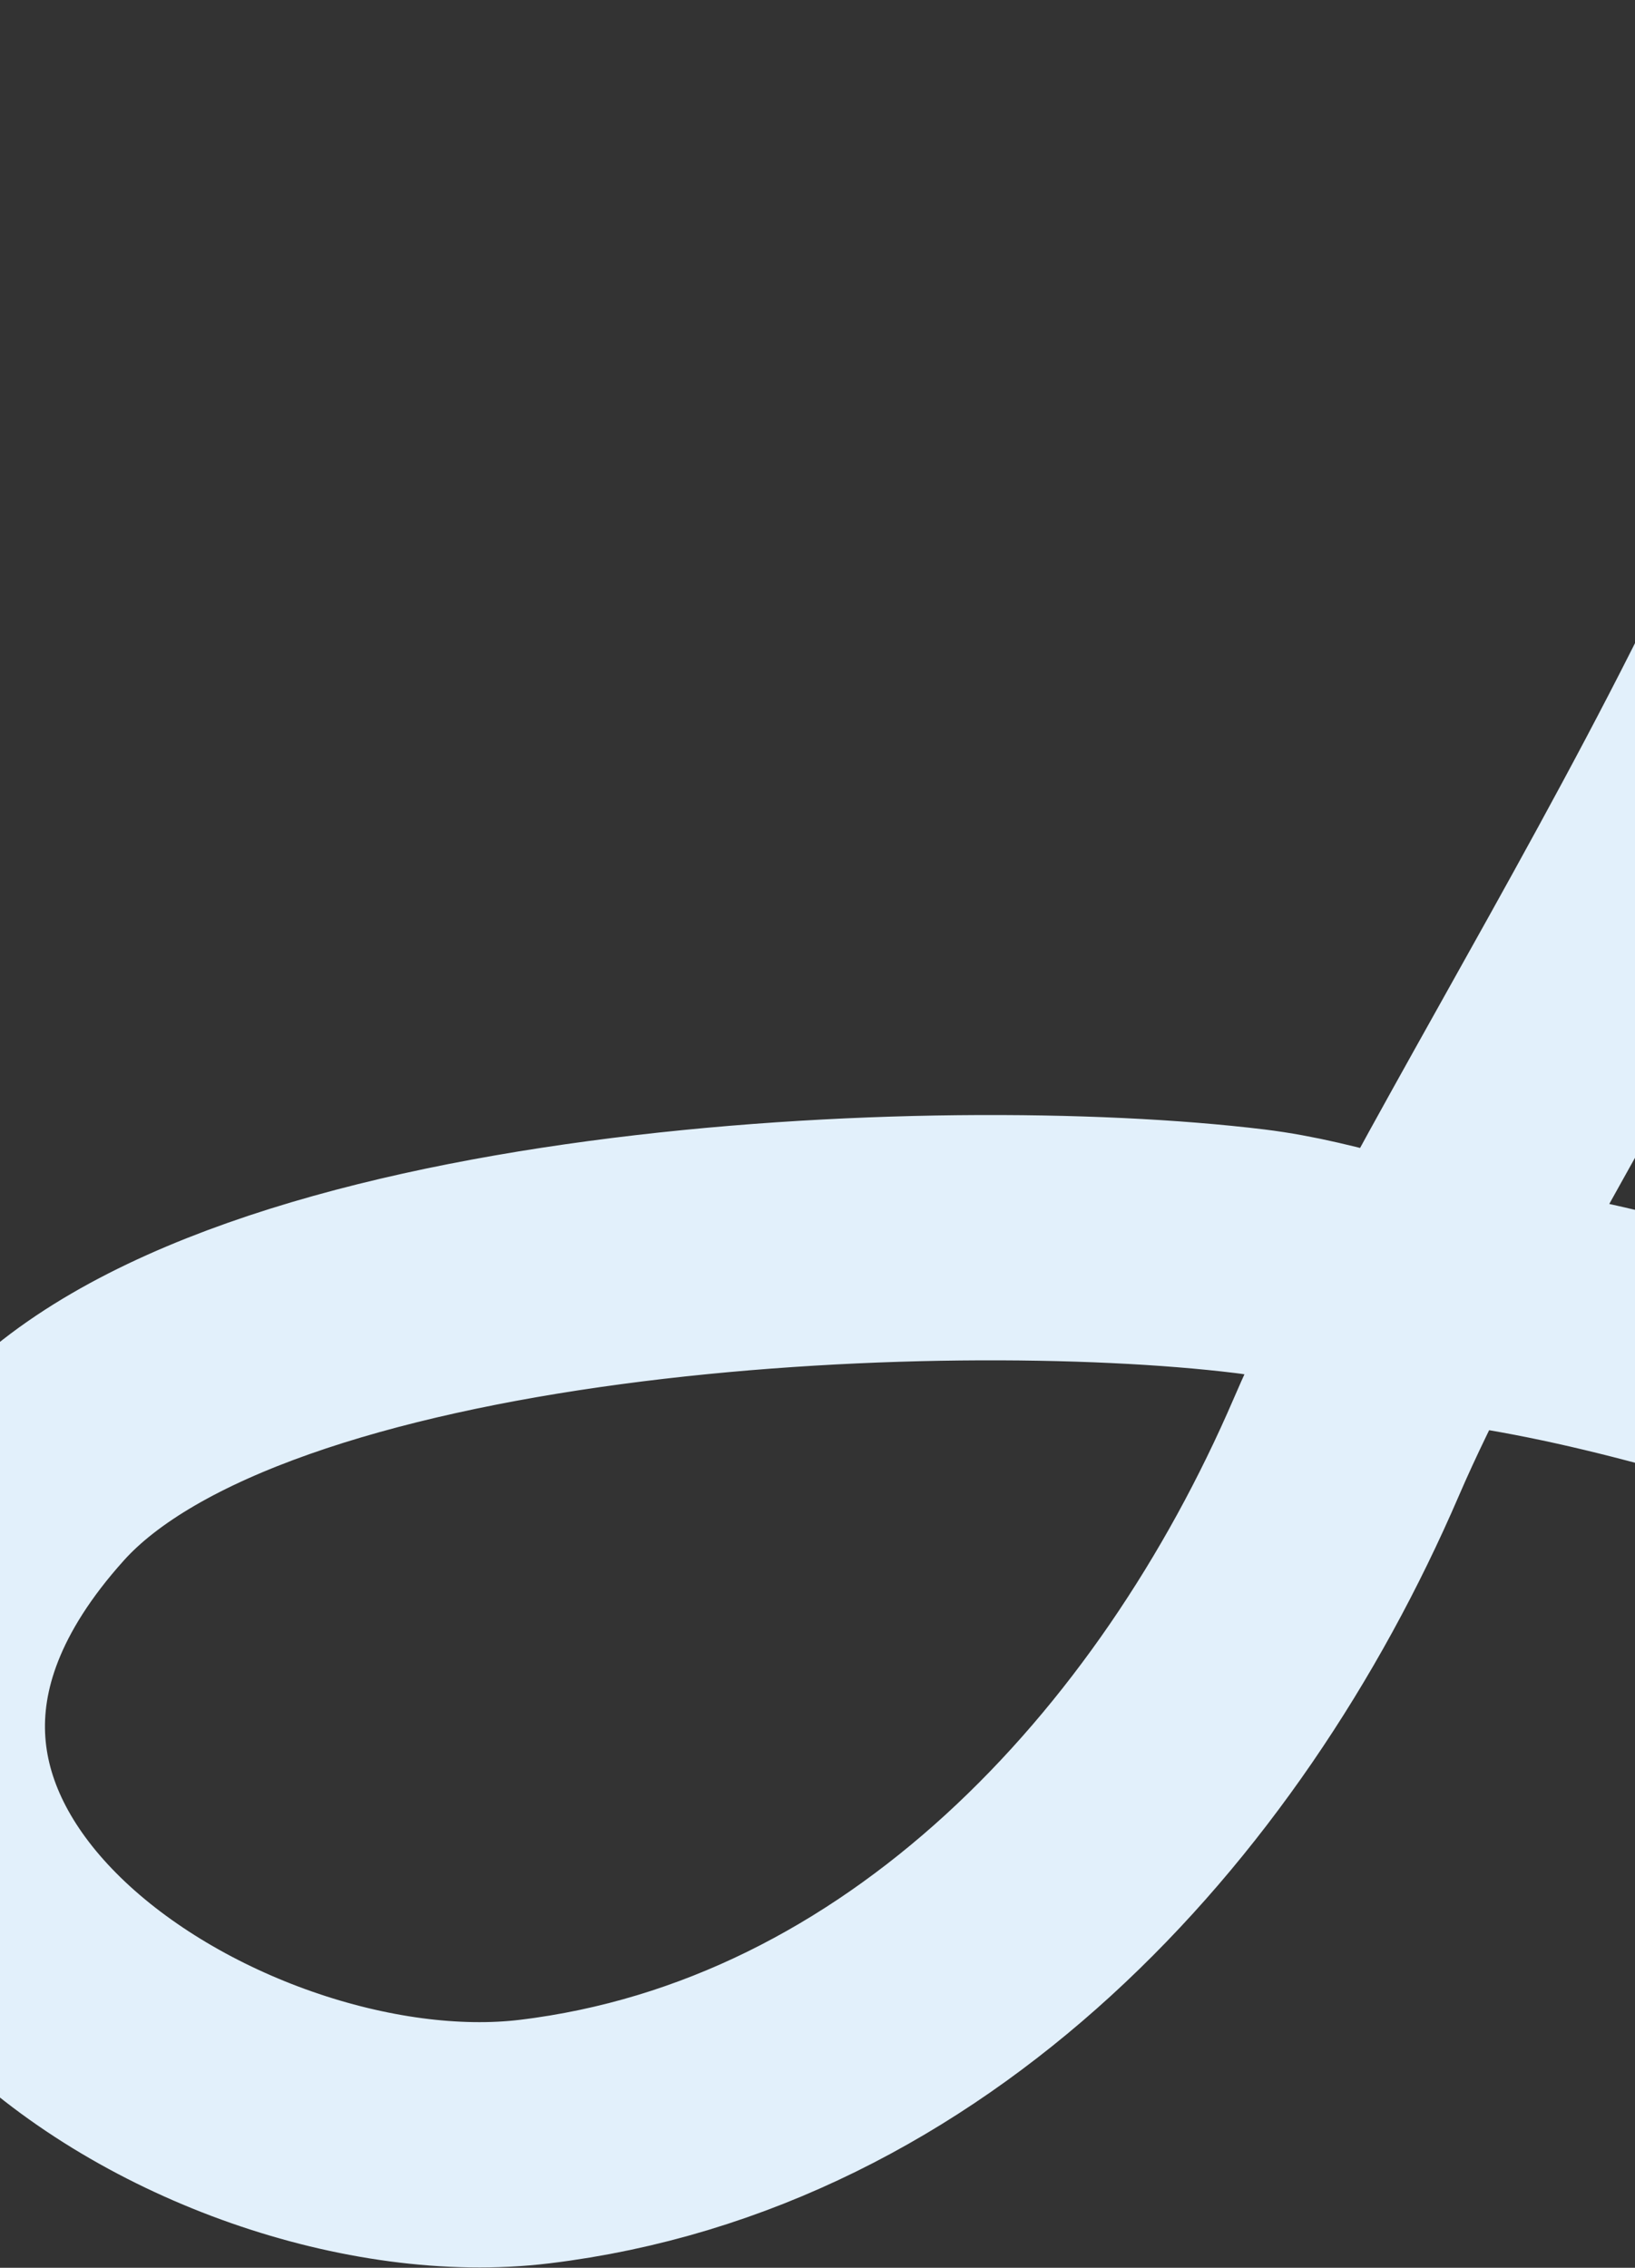 <?xml version="1.0" encoding="UTF-8"?> <svg xmlns="http://www.w3.org/2000/svg" width="1200" height="1664" viewBox="0 0 1200 1664" fill="none"><rect x="0" y="0" width="1200" height="1664" fill="#333333" stroke="none"/><path d="M1419.39 90C1419.39 357.065 1094.43 815.147 988.123 1061.83C880.07 1312.58 672.34 1537.59 392.241 1571.42C153.886 1600.22 -223.869 1360.18 24.114 1084.66C179.14 912.423 690.675 890.551 917.091 918.086C977.708 925.458 1035.31 949.073 1095.8 958.673C1330.6 995.94 1556.72 1119.89 1797.38 1119.89C1936.72 1119.89 2048.96 1054.69 2155.08 965.156C2247.36 887.305 2287 723.408 2287 607.484" stroke="#E2F0FB" stroke-width="180" stroke-linecap="round"></path></svg> 